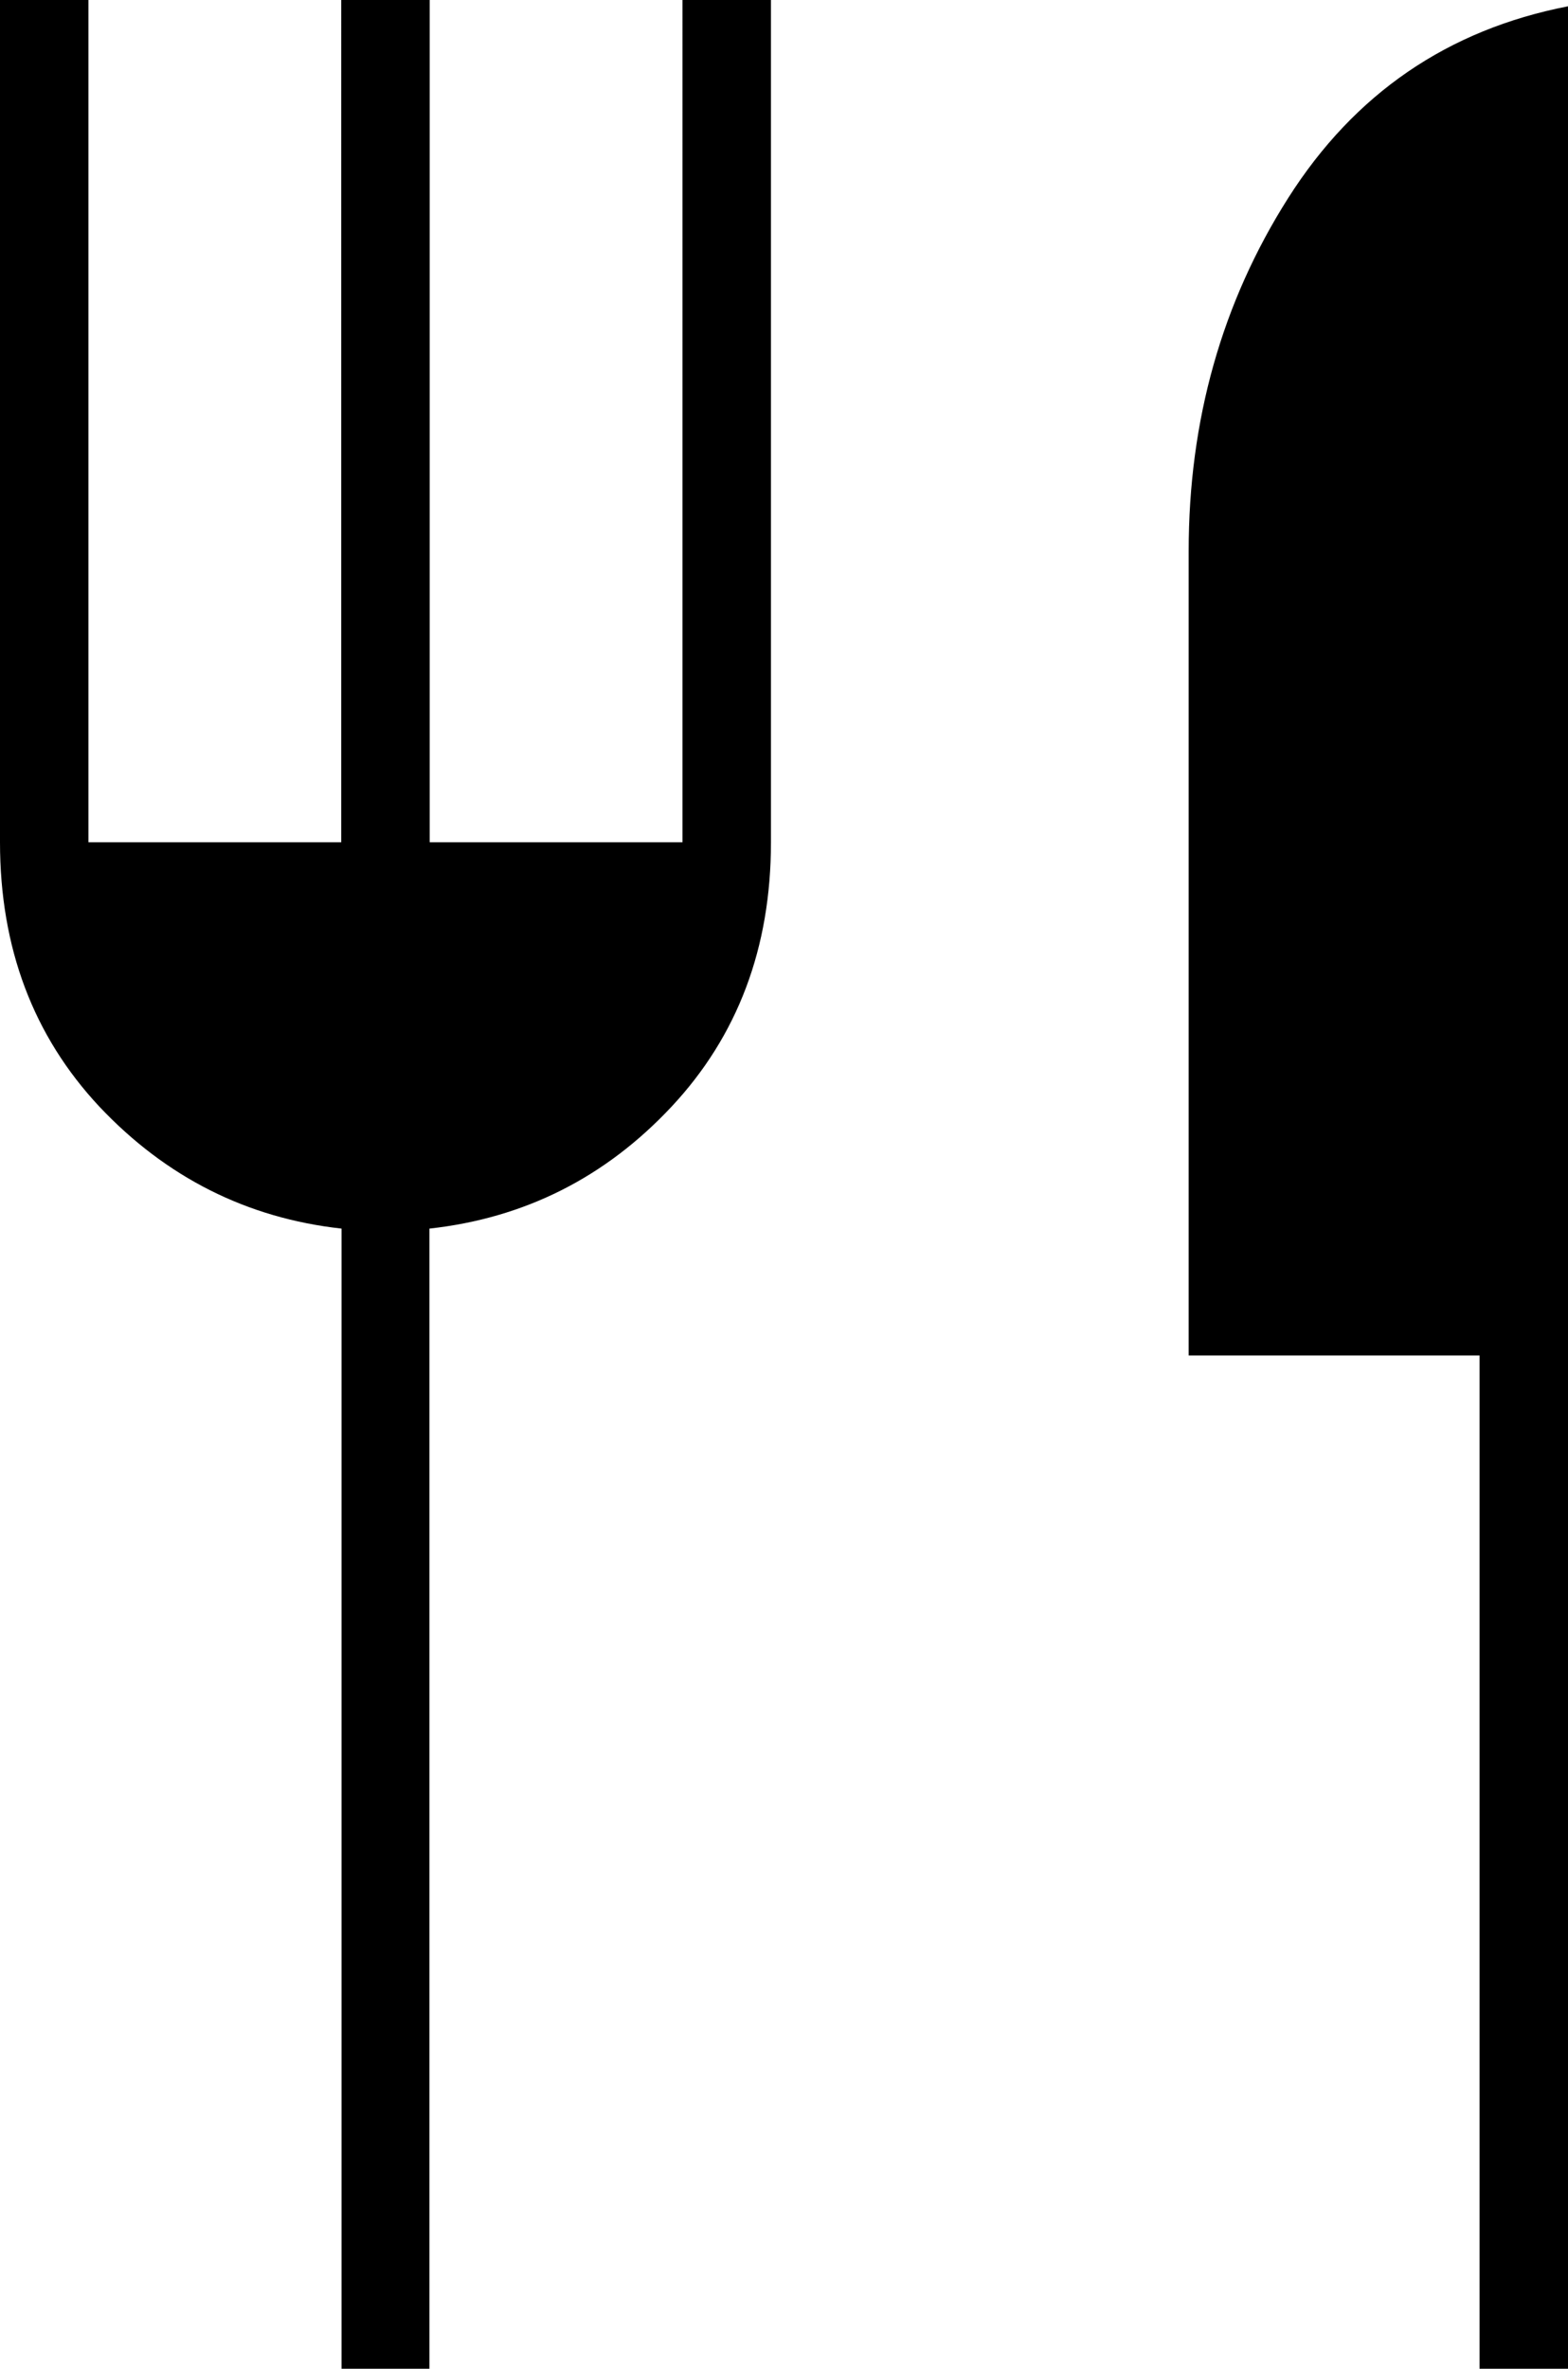 <?xml version="1.0" encoding="UTF-8"?>
<svg xmlns="http://www.w3.org/2000/svg" id="Ebene_1" data-name="Ebene 1" viewBox="0 0 52.29 78.97">
  <defs>
    <style>
      .cls-1 {
        stroke-width: 0px;
      }
    </style>
  </defs>
  <path class="cls-1" d="M11.39,78.97v-38.01c-3.16-.35-5.85-1.71-8.07-4.06-2.21-2.36-3.32-5.3-3.32-8.82V0h2.95v28.08h8.43V0h2.95v28.08h8.43V0h2.95v28.08c0,3.52-1.11,6.46-3.32,8.82-2.21,2.36-4.9,3.71-8.07,4.06v38.01h-2.95ZM49.34,78.97v-33.78h-9.7v-26.82c0-4.36,1.11-8.29,3.32-11.77,2.21-3.48,5.32-5.61,9.33-6.39v78.76h-2.95Z"></path>
</svg>
